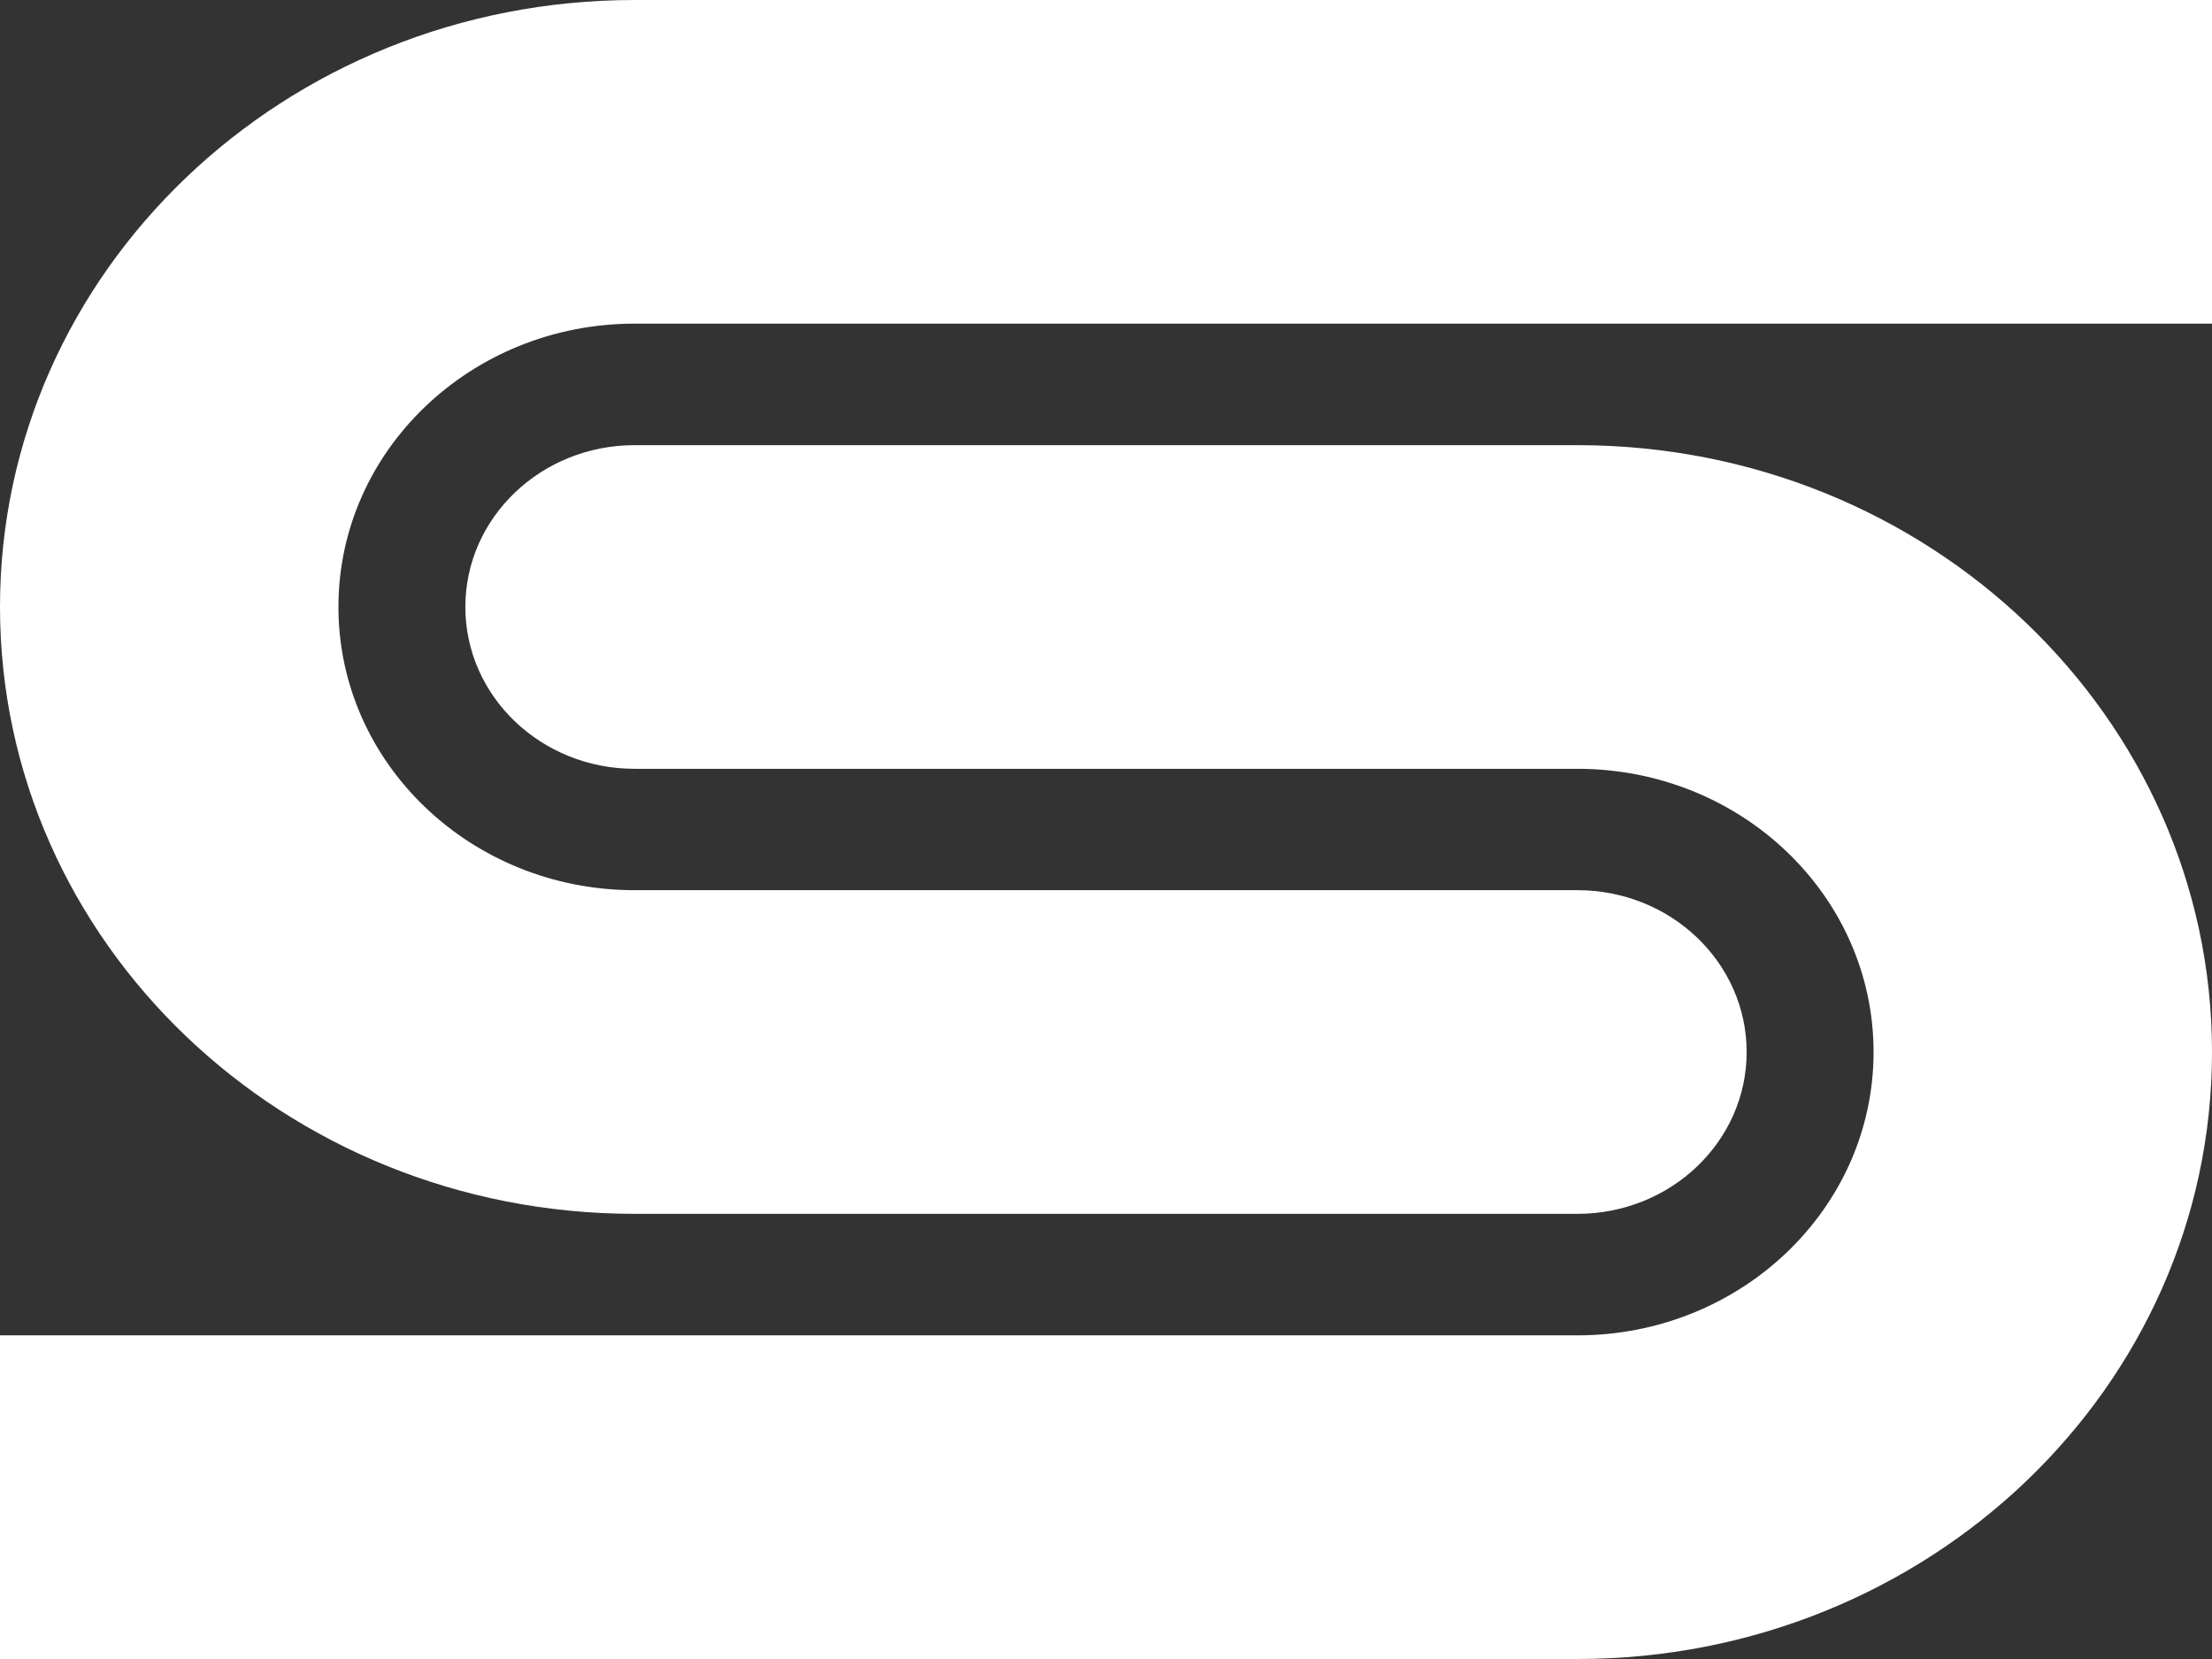 <svg width="16" height="12" viewBox="0 0 16 12" fill="none" xmlns="http://www.w3.org/2000/svg">
<rect x="0" y="0" width="16" height="12" fill="#333333" stroke="none"/>
<g id="Logo">
<path d="M4.59 2.341C3.407 2.341 2.448 3.259 2.448 4.39C2.448 5.522 3.407 6.439 4.59 6.439H11.41C12.086 6.439 12.634 6.963 12.634 7.61C12.634 8.256 12.086 8.78 11.41 8.78H4.59C2.055 8.78 -2.21623e-07 6.815 0 4.39C2.21624e-07 1.966 2.055 -8.49968e-07 4.59 0H16V2.341H4.59Z" fill="white" style="fill:white;fill-opacity:1;"/>
<path d="M4.592 3.22L11.41 3.22C13.945 3.22 16 5.185 16 7.61C16 10.034 13.945 12 11.41 12L0 12L2.14019e-07 9.659L11.41 9.659C12.593 9.659 13.552 8.741 13.552 7.61C13.552 6.478 12.593 5.561 11.41 5.561L4.59 5.561C3.914 5.561 3.366 5.037 3.366 4.39C3.366 3.744 3.914 3.22 4.59 3.22C4.591 3.22 4.592 3.22 4.592 3.22Z" fill="white" style="fill:white;fill-opacity:1;"/>
</g>
</svg>
